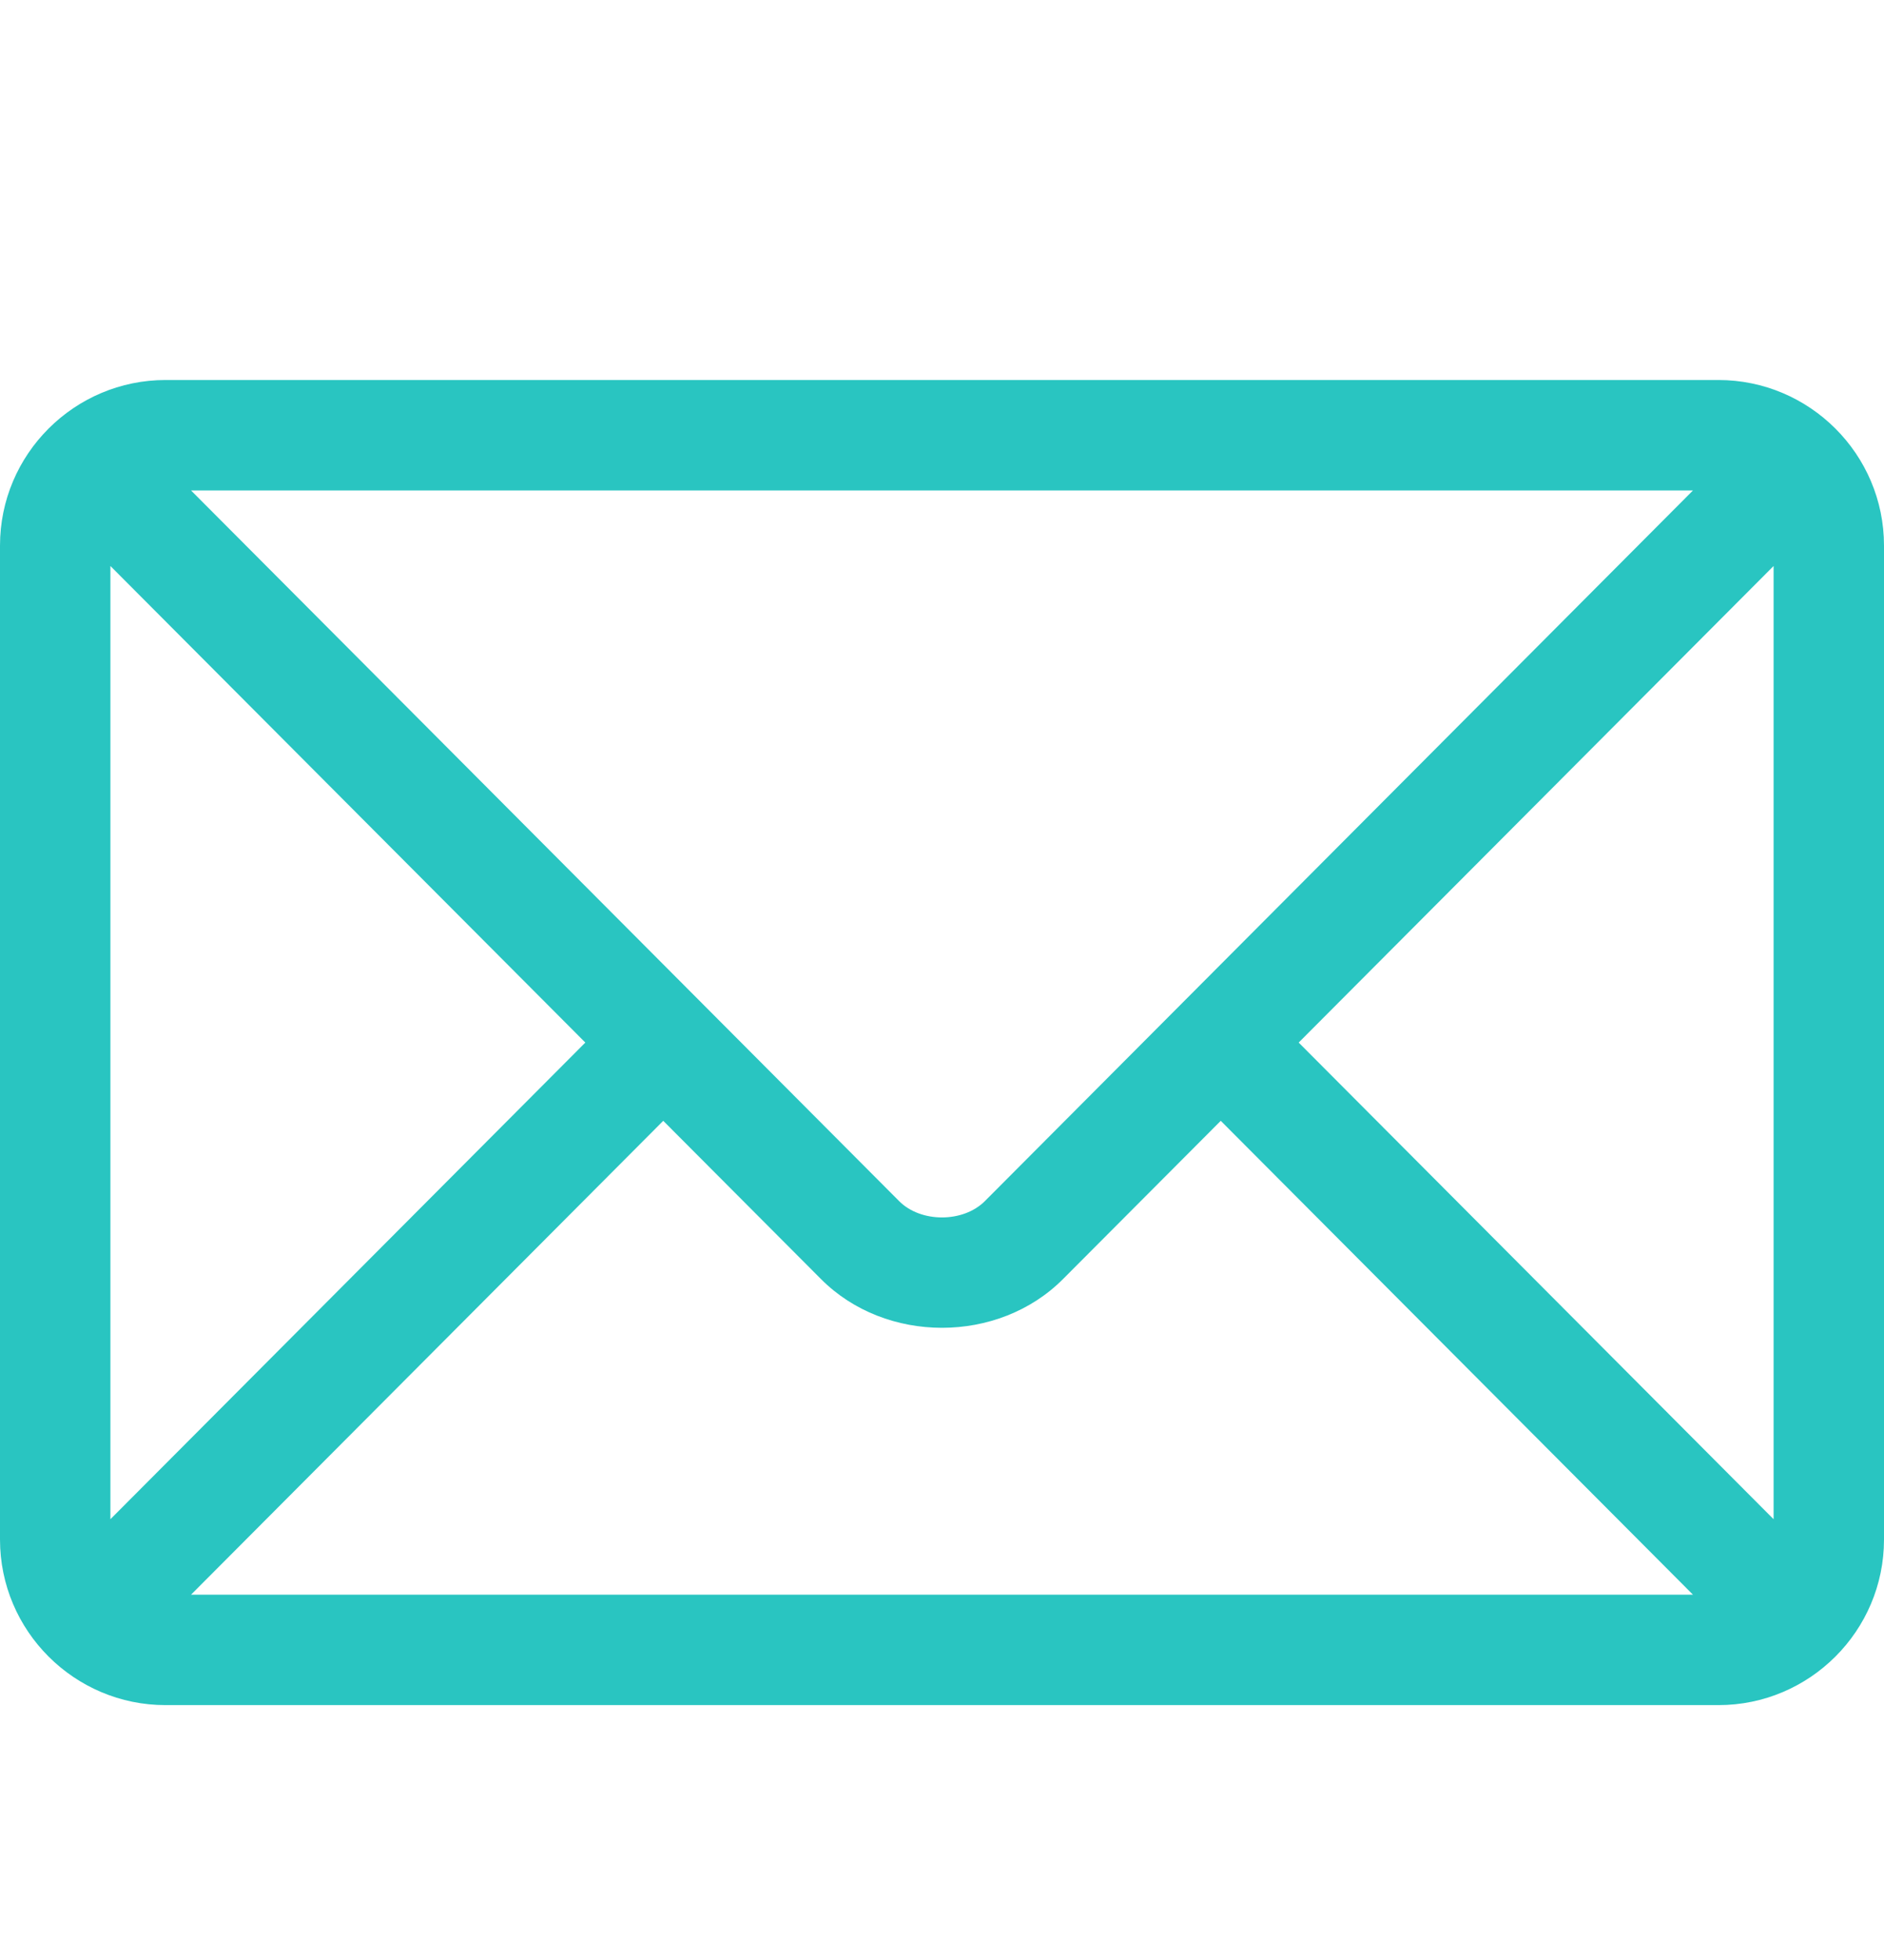 <svg width="25" height="26" viewBox="0 0 25 26" fill="none" xmlns="http://www.w3.org/2000/svg">
<path d="M22.803 5.041H2.197C0.988 5.041 0 6.025 0 7.238V20.422C0 21.636 0.989 22.619 2.197 22.619H22.803C24.012 22.619 25 21.635 25 20.422V7.238C25 6.025 24.011 5.041 22.803 5.041ZM22.465 6.506C21.755 7.219 13.41 15.59 13.068 15.934C12.781 16.221 12.219 16.222 11.932 15.934L2.535 6.506H22.465ZM1.465 20.153V7.508L7.767 13.83L1.465 20.153ZM2.535 21.154L8.801 14.868L10.895 16.968C11.753 17.829 13.247 17.829 14.105 16.968L16.199 14.868L22.465 21.154H2.535ZM23.535 20.153L17.233 13.83L23.535 7.508V20.153Z" fill="#29C5C1"/>
</svg>
